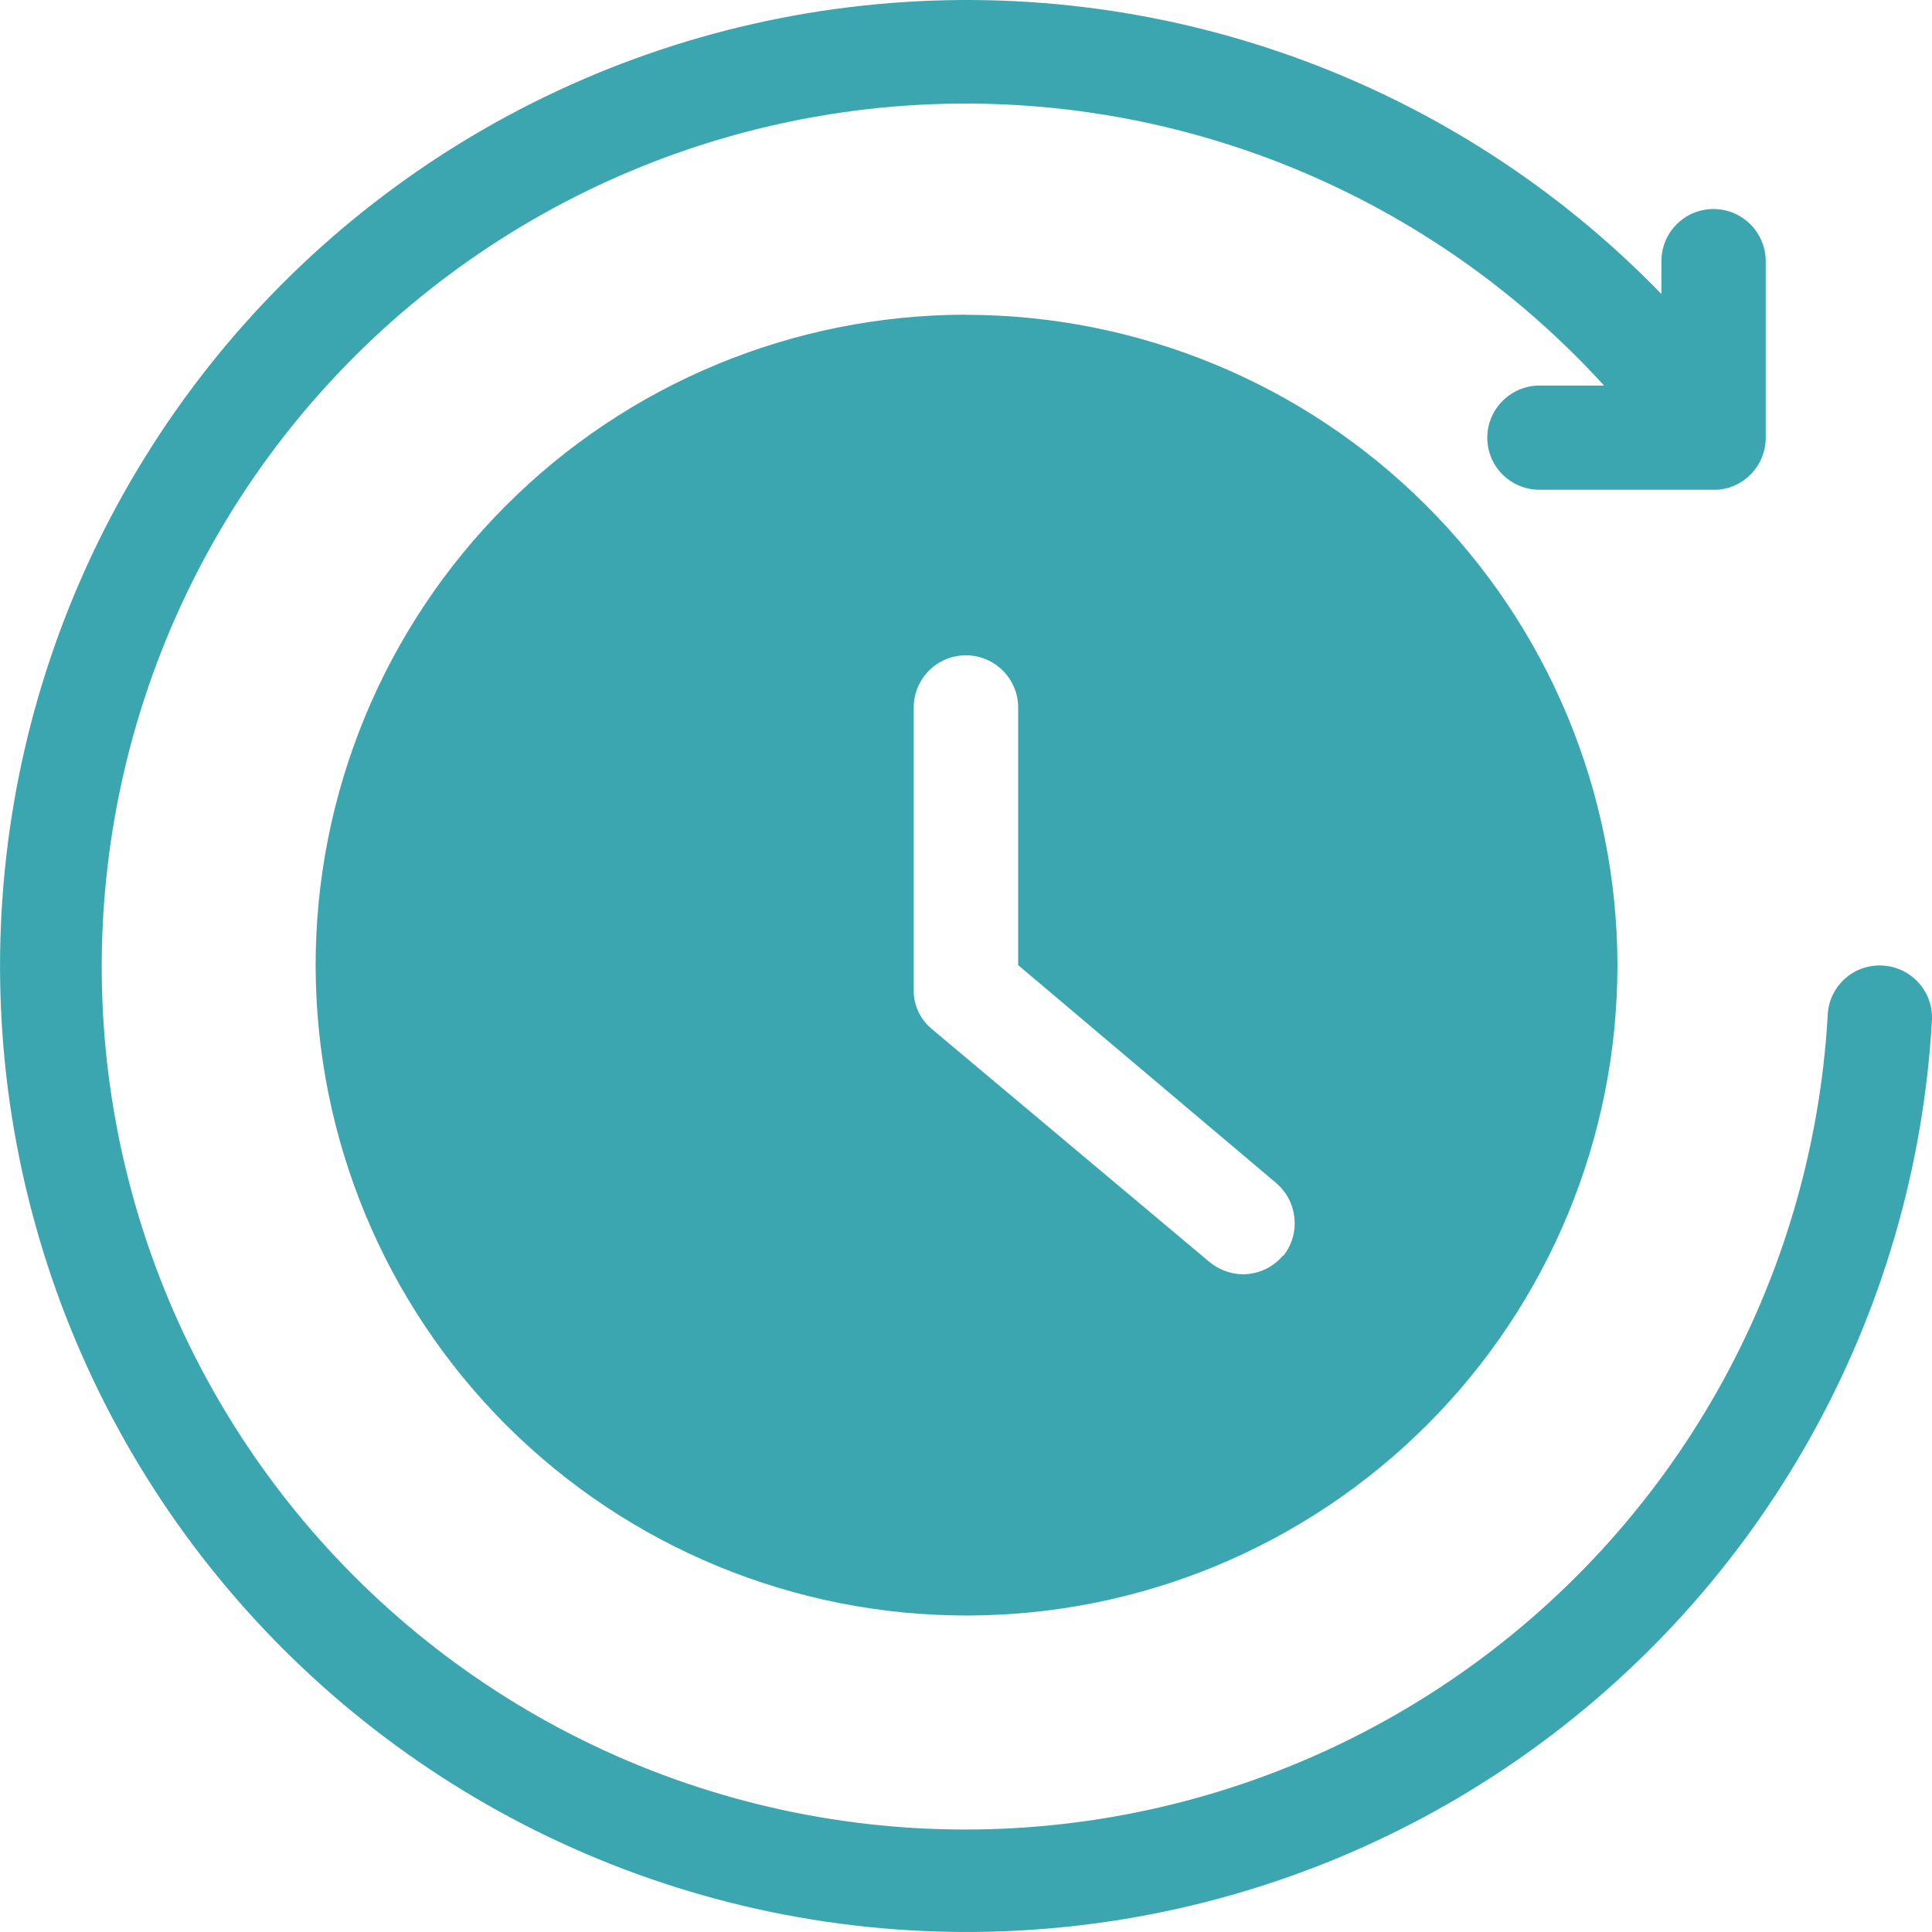 <?xml version="1.0" encoding="UTF-8"?> <svg xmlns="http://www.w3.org/2000/svg" width="16" height="16" viewBox="0 0 16 16" fill="none"><path d="M7.994 2.606C6.565 2.609 5.195 3.178 4.187 4.19C3.178 5.201 2.612 6.572 2.614 8C2.616 9.428 3.185 10.797 4.196 11.806C5.208 12.815 6.579 13.38 8.008 13.379C9.438 13.378 10.807 12.811 11.818 11.8C12.828 10.791 13.395 9.421 13.395 7.993C13.393 6.564 12.822 5.193 11.809 4.184C10.797 3.173 9.424 2.607 7.994 2.607L7.994 2.606ZM10.625 10.398C10.543 10.496 10.422 10.552 10.295 10.553C10.193 10.552 10.095 10.516 10.016 10.451L7.722 8.526C7.622 8.446 7.564 8.324 7.567 8.196V5.86C7.567 5.621 7.76 5.427 7.999 5.427C8.238 5.427 8.432 5.621 8.432 5.86V7.993L10.567 9.796C10.746 9.947 10.774 10.213 10.63 10.398L10.625 10.398Z" fill="#3CA6B0"></path><path d="M14.623 3.625V2.164C14.623 1.925 14.429 1.731 14.19 1.731C13.951 1.731 13.759 1.925 13.759 2.164V2.435C12.04 0.661 9.598 -0.22 7.141 0.047C4.685 0.314 2.489 1.698 1.193 3.799C-0.105 5.9 -0.358 8.482 0.505 10.796C1.368 13.108 3.253 14.894 5.61 15.633C7.967 16.372 10.534 15.982 12.565 14.576C14.595 13.17 15.863 10.906 16 8.441C16.007 8.202 15.819 8.003 15.581 7.996C15.342 7.987 15.143 8.175 15.136 8.413C15.008 10.628 13.86 12.657 12.027 13.907C10.193 15.157 7.884 15.487 5.774 14.798C3.665 14.11 1.995 12.482 1.253 10.392C0.512 8.302 0.784 5.986 1.988 4.124C3.193 2.263 5.195 1.065 7.407 0.882C9.618 0.699 11.79 1.553 13.284 3.193H12.75C12.511 3.193 12.317 3.387 12.317 3.625C12.317 3.864 12.511 4.056 12.75 4.056H14.217C14.446 4.043 14.623 3.853 14.623 3.625Z" fill="#3CA6B0"></path></svg> 